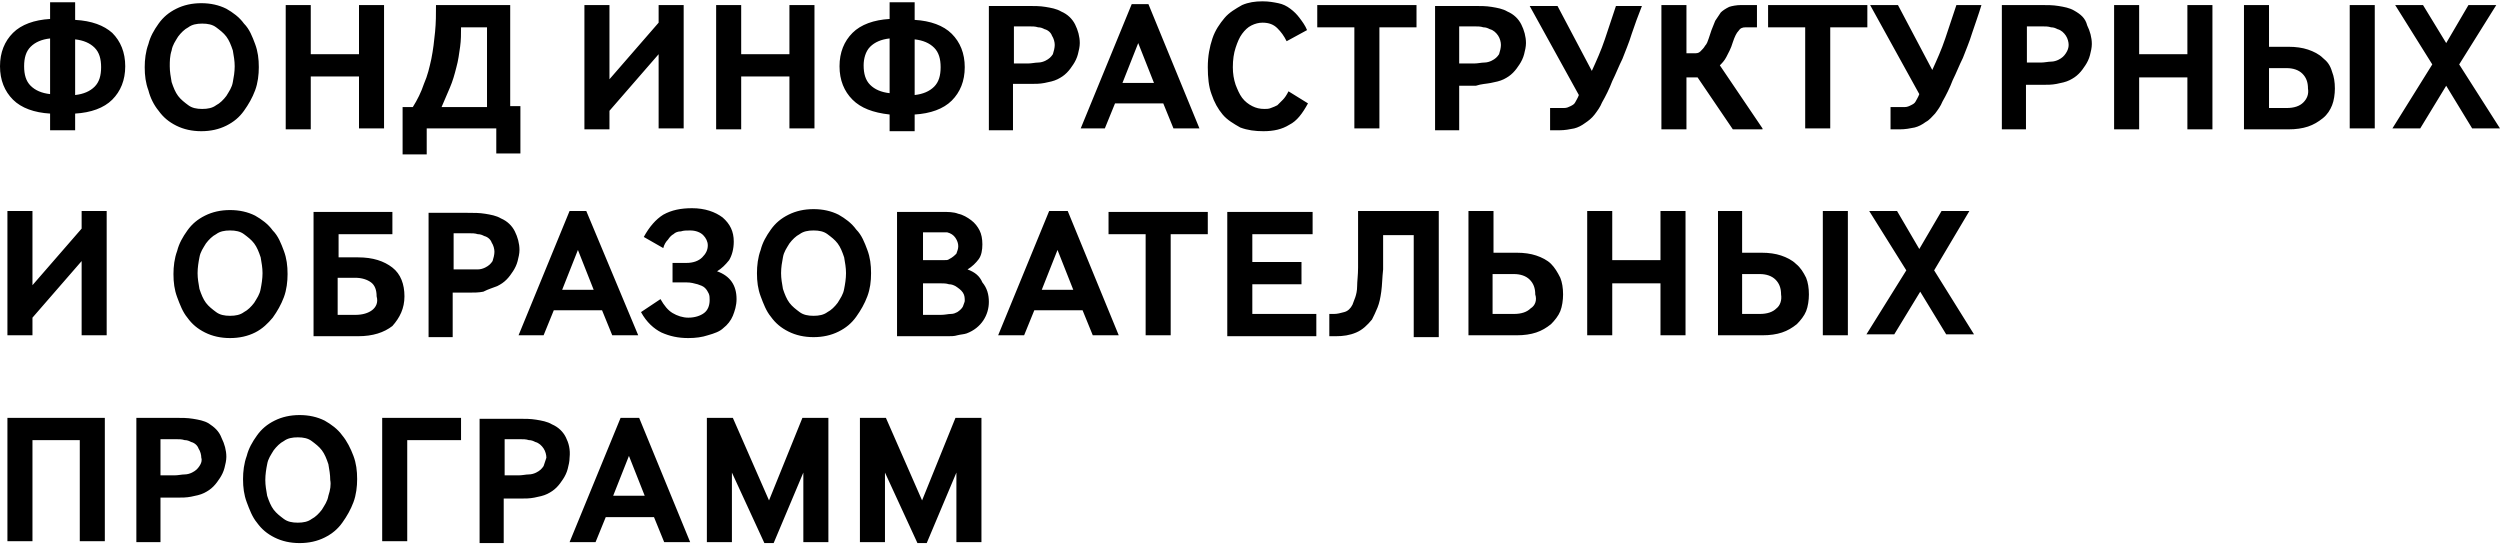 <svg width="375" height="82" viewBox="0 0 375 82" fill="none" xmlns="http://www.w3.org/2000/svg">
<path d="M11.271 2.983V0.339H7.514V2.844C5.148 2.983 3.2 3.679 1.948 4.931C0.696 6.183 0 7.853 0 9.94C0 12.027 0.696 13.697 1.948 14.95C3.2 16.202 5.148 16.898 7.514 17.037V19.541H11.271V17.037C13.636 16.898 15.584 16.202 16.837 14.95C18.089 13.697 18.785 12.027 18.785 9.94C18.785 7.853 18.089 6.183 16.837 4.931C15.584 3.818 13.775 3.122 11.271 2.983ZM7.514 14.115C6.262 13.976 5.288 13.558 4.592 12.862C3.896 12.167 3.618 11.193 3.618 9.94C3.618 8.688 3.896 7.714 4.592 7.018C5.288 6.322 6.262 5.905 7.514 5.766V14.115ZM14.193 13.002C13.497 13.697 12.523 14.115 11.271 14.254V5.905C12.523 6.044 13.497 6.462 14.193 7.157C14.889 7.853 15.167 8.827 15.167 10.079C15.167 11.332 14.889 12.306 14.193 13.002ZM23.794 16.619C24.49 17.593 25.325 18.289 26.438 18.846C27.551 19.402 28.803 19.68 30.195 19.68C31.586 19.68 32.839 19.402 33.952 18.846C35.065 18.289 35.9 17.593 36.596 16.619C37.291 15.645 37.848 14.671 38.265 13.558C38.683 12.445 38.822 11.193 38.822 10.079C38.822 8.827 38.683 7.714 38.265 6.601C37.848 5.488 37.43 4.374 36.596 3.54C35.9 2.565 34.926 1.87 33.952 1.313C32.839 0.757 31.586 0.478 30.195 0.478C28.803 0.478 27.551 0.757 26.438 1.313C25.325 1.87 24.49 2.565 23.794 3.54C23.098 4.514 22.542 5.488 22.264 6.601C21.846 7.714 21.707 8.966 21.707 10.079C21.707 11.332 21.846 12.445 22.264 13.558C22.542 14.671 23.098 15.784 23.794 16.619ZM25.742 7.575C25.881 6.74 26.299 6.183 26.716 5.488C27.134 4.931 27.69 4.374 28.247 4.096C28.803 3.679 29.499 3.54 30.334 3.54C31.169 3.54 31.865 3.679 32.421 4.096C32.978 4.514 33.534 4.931 33.952 5.488C34.369 6.044 34.648 6.74 34.926 7.575C35.065 8.41 35.204 9.105 35.204 9.94C35.204 10.775 35.065 11.61 34.926 12.306C34.787 13.141 34.369 13.697 33.952 14.393C33.534 14.95 32.978 15.506 32.421 15.784C31.865 16.202 31.169 16.341 30.334 16.341C29.499 16.341 28.803 16.202 28.247 15.784C27.69 15.367 27.134 14.95 26.716 14.393C26.299 13.836 26.02 13.141 25.742 12.306C25.603 11.471 25.464 10.775 25.464 9.94C25.464 9.245 25.464 8.41 25.742 7.575ZM46.614 11.471H53.85V19.263H57.607V0.757H53.85V8.131H46.614V0.757H42.857V19.402H46.614V11.471ZM64.147 19.263H74.443V23.02H78.061V15.924H76.531V0.757H65.399C65.399 2.148 65.399 3.4 65.26 4.792C65.121 6.183 64.981 7.436 64.703 8.827C64.425 10.079 64.147 11.332 63.59 12.584C63.172 13.836 62.616 14.95 61.92 16.063H60.39V23.159H64.007V19.263H64.147ZM67.486 13.141C67.903 12.167 68.182 11.193 68.46 10.079C68.738 9.105 68.877 7.992 69.017 7.018C69.156 6.044 69.156 5.07 69.156 4.096H73.052V16.063H66.234C66.651 15.089 67.069 14.115 67.486 13.141ZM91.419 16.619L98.794 8.131V19.263H102.551V0.757H98.794V3.4L91.419 11.888V0.757H87.662V19.402H91.419V16.619ZM111.178 11.471H118.414V19.263H122.171V0.757H118.414V8.131H111.178V0.757H107.421V19.402H111.178V11.471ZM133.442 17.176V19.68H137.199V17.176C139.564 17.037 141.512 16.341 142.764 15.089C144.017 13.836 144.712 12.167 144.712 10.079C144.712 7.992 144.017 6.322 142.764 5.07C141.512 3.818 139.564 3.122 137.199 2.983V0.339H133.442V2.844C131.076 2.983 129.128 3.679 127.876 4.931C126.623 6.183 125.928 7.853 125.928 9.94C125.928 12.027 126.623 13.697 127.876 14.95C129.128 16.202 130.937 16.898 133.442 17.176ZM137.199 5.905C138.451 6.044 139.425 6.462 140.121 7.157C140.816 7.853 141.095 8.827 141.095 10.079C141.095 11.332 140.816 12.306 140.121 13.002C139.425 13.697 138.451 14.115 137.199 14.254V5.905ZM130.519 7.018C131.215 6.322 132.189 5.905 133.442 5.766V13.976C132.189 13.836 131.215 13.419 130.519 12.723C129.824 12.027 129.545 11.053 129.545 9.801C129.545 8.827 129.824 7.714 130.519 7.018ZM152.087 12.584H154.592C155.288 12.584 155.983 12.584 156.679 12.445C157.375 12.306 158.07 12.167 158.627 11.888C159.184 11.61 159.601 11.332 160.019 10.914C160.436 10.497 160.714 10.079 160.993 9.662C161.271 9.245 161.549 8.688 161.688 8.131C161.827 7.575 161.967 7.018 161.967 6.462C161.967 5.488 161.688 4.514 161.271 3.679C160.853 2.844 160.158 2.148 159.184 1.731C158.488 1.313 157.653 1.174 156.818 1.035C155.983 0.896 155.148 0.896 154.174 0.896H148.33V19.541H151.948V12.584H152.087ZM152.087 3.957H154.314C154.87 3.957 155.288 3.957 155.705 4.096C156.122 4.096 156.401 4.235 156.679 4.374C157.236 4.514 157.653 4.931 157.792 5.348C158.07 5.766 158.21 6.322 158.21 6.74C158.21 7.157 158.07 7.714 157.931 8.131C157.653 8.549 157.375 8.827 156.818 9.105C156.54 9.245 156.122 9.384 155.705 9.384C155.288 9.384 154.731 9.523 154.174 9.523H152.087V3.957ZM165.724 19.263L167.254 15.506H174.49L176.02 19.263H179.917L172.263 0.617H169.759L162.106 19.263H165.724ZM170.733 6.462L173.098 12.445H168.367L170.733 6.462ZM189.518 19.68C191.048 19.68 192.301 19.402 193.414 18.706C194.527 18.15 195.362 17.037 196.197 15.506L193.275 13.697C192.996 14.254 192.718 14.671 192.44 14.95C192.161 15.228 191.883 15.506 191.605 15.784C191.327 15.924 191.048 16.063 190.631 16.202C190.353 16.341 189.935 16.341 189.657 16.341C188.961 16.341 188.404 16.202 187.848 15.924C187.291 15.645 186.735 15.228 186.317 14.671C185.9 14.115 185.622 13.419 185.343 12.723C185.065 11.888 184.926 11.053 184.926 10.079C184.926 8.966 185.065 7.992 185.343 7.157C185.622 6.322 185.9 5.627 186.317 5.07C186.735 4.514 187.152 4.096 187.709 3.818C188.265 3.54 188.822 3.4 189.378 3.4C190.352 3.4 191.048 3.679 191.605 4.235C192.161 4.792 192.579 5.348 192.996 6.183L196.058 4.514C195.779 3.818 195.362 3.261 194.944 2.705C194.527 2.148 194.109 1.731 193.553 1.313C192.996 0.896 192.44 0.617 191.744 0.478C191.048 0.339 190.352 0.2 189.378 0.2C188.265 0.2 187.291 0.339 186.317 0.757C185.343 1.313 184.369 1.87 183.673 2.705C182.978 3.54 182.282 4.514 181.865 5.766C181.447 7.018 181.169 8.41 181.169 10.079C181.169 11.61 181.308 13.002 181.725 14.115C182.143 15.367 182.699 16.341 183.395 17.176C184.091 18.011 185.065 18.567 186.039 19.124C187.152 19.541 188.265 19.68 189.518 19.68ZM203.154 19.263H206.911V4.096H212.477V0.757H197.588V4.096H203.154V19.263ZM223.609 12.445C224.304 12.306 225 12.167 225.557 11.888C226.113 11.61 226.531 11.332 226.948 10.914C227.365 10.497 227.644 10.079 227.922 9.662C228.2 9.245 228.479 8.688 228.618 8.131C228.757 7.575 228.896 7.018 228.896 6.462C228.896 5.488 228.618 4.514 228.2 3.679C227.783 2.844 227.087 2.148 226.113 1.731C225.417 1.313 224.583 1.174 223.748 1.035C222.913 0.896 222.078 0.896 221.104 0.896H215.26V19.541H218.878V12.862H221.382C222.217 12.584 222.913 12.584 223.609 12.445ZM218.878 9.384V3.957H221.104C221.66 3.957 222.078 3.957 222.495 4.096C222.913 4.096 223.191 4.235 223.469 4.374C224.026 4.514 224.443 4.931 224.722 5.348C225 5.766 225.139 6.322 225.139 6.74C225.139 7.157 225 7.714 224.861 8.131C224.583 8.549 224.304 8.827 223.748 9.105C223.469 9.245 223.052 9.384 222.634 9.384C222.217 9.384 221.66 9.523 221.104 9.523H218.878V9.384ZM239.193 17.176C239.61 16.619 240.028 16.063 240.306 15.367C240.863 14.393 241.419 13.28 241.837 12.167C242.393 11.053 242.811 9.94 243.367 8.827C243.785 7.714 244.341 6.462 244.759 5.07C245.176 3.818 245.733 2.287 246.289 0.896H242.393C241.837 2.565 241.28 4.235 240.724 5.905C240.167 7.575 239.471 9.105 238.775 10.636L233.627 0.896H229.453L236.827 14.254C236.688 14.671 236.41 15.089 236.271 15.367C236.132 15.645 235.853 15.784 235.575 15.924C235.297 16.063 235.019 16.202 234.601 16.202C234.184 16.202 233.905 16.202 233.349 16.202H232.514V19.541H233.905C234.74 19.541 235.436 19.402 236.132 19.263C236.688 19.124 237.245 18.846 237.801 18.428C238.219 18.15 238.776 17.733 239.193 17.176ZM264.378 19.263L257.978 9.801C258.256 9.523 258.673 9.105 258.952 8.549C259.23 7.992 259.647 7.296 259.926 6.322C260.204 5.488 260.482 4.931 260.761 4.653C261.039 4.235 261.317 4.096 261.874 4.096H263.544V0.757H261.178C260.482 0.757 259.787 0.896 259.369 1.035C258.813 1.313 258.395 1.591 258.117 1.87C257.839 2.287 257.56 2.705 257.282 3.122C257.143 3.54 256.865 4.096 256.725 4.514C256.586 4.931 256.447 5.348 256.308 5.766C256.169 6.183 256.03 6.601 255.751 6.879C255.612 7.157 255.334 7.436 255.056 7.714C254.777 7.992 254.499 7.992 254.082 7.992H252.968V0.757H249.211V19.402H252.968V11.61H254.638L259.926 19.402H264.378V19.263ZM270.779 19.263H274.536V4.096H280.102V0.757H265.213V4.096H270.779V19.263ZM291.79 5.766C291.234 7.436 290.538 8.966 289.842 10.497L284.694 0.757H280.519L287.894 14.115C287.755 14.532 287.477 14.95 287.338 15.228C287.198 15.506 286.92 15.645 286.642 15.784C286.364 15.924 286.085 16.063 285.668 16.063C285.25 16.063 284.972 16.063 284.416 16.063H283.581V19.402H284.972C285.807 19.402 286.503 19.263 287.199 19.124C287.755 18.985 288.312 18.706 288.868 18.289C289.425 18.011 289.842 17.454 290.26 17.037C290.677 16.48 291.095 15.924 291.373 15.228C291.93 14.254 292.486 13.141 292.904 12.027C293.46 10.914 293.878 9.801 294.434 8.688C294.852 7.575 295.408 6.322 295.826 4.931C296.243 3.679 296.8 2.148 297.217 0.757H293.46C292.904 2.426 292.347 4.096 291.79 5.766ZM311.132 1.591C310.436 1.174 309.601 1.035 308.766 0.896C307.931 0.757 307.096 0.757 306.122 0.757H300.278V19.402H303.896V12.723H306.401C307.096 12.723 307.792 12.723 308.488 12.584C309.184 12.445 309.879 12.306 310.436 12.027C310.993 11.749 311.41 11.471 311.827 11.053C312.245 10.636 312.523 10.219 312.801 9.801C313.08 9.384 313.358 8.827 313.497 8.271C313.636 7.714 313.775 7.157 313.775 6.601C313.775 5.627 313.497 4.653 313.08 3.818C312.801 2.705 312.106 2.148 311.132 1.591ZM309.879 7.992C309.601 8.41 309.323 8.688 308.766 8.966C308.488 9.105 308.07 9.245 307.653 9.245C307.236 9.245 306.679 9.384 306.122 9.384H304.035V3.957H306.262C306.818 3.957 307.236 3.957 307.653 4.096C308.07 4.096 308.349 4.235 308.627 4.374C309.184 4.514 309.601 4.931 309.879 5.348C310.158 5.766 310.297 6.322 310.297 6.74C310.297 7.157 310.158 7.575 309.879 7.992ZM328.108 8.131H320.872V0.757H317.115V19.402H320.872V11.61H328.108V19.402H331.865V0.757H328.108V8.131ZM348.423 8.688C347.866 8.131 347.032 7.714 346.197 7.436C345.362 7.157 344.388 7.018 343.275 7.018H340.352V0.757H336.596V19.402H343.275C344.388 19.402 345.362 19.263 346.197 18.985C347.032 18.706 347.727 18.289 348.423 17.733C349.119 17.176 349.536 16.48 349.814 15.784C350.093 15.089 350.232 14.115 350.232 13.28C350.232 12.306 350.093 11.471 349.814 10.775C349.536 9.801 349.119 9.245 348.423 8.688ZM345.501 15.367C344.944 15.924 344.109 16.202 342.996 16.202H340.352V10.219H342.996C343.97 10.219 344.805 10.497 345.362 11.053C345.918 11.61 346.197 12.306 346.197 13.28C346.336 14.115 346.058 14.81 345.501 15.367ZM352.458 19.263H356.215V0.757H352.458V19.263ZM368.878 9.662L374.443 0.757H370.269L366.93 6.462L363.451 0.757H359.276L364.842 9.662L358.859 19.263H363.033L366.93 12.862L370.826 19.263H375L368.878 9.662ZM12.245 34.291L4.87 42.779V31.647H1.113V50.293H4.87V47.649L12.245 39.161V50.293H16.002V31.647H12.245V34.291ZM40.909 47.649C41.605 46.675 42.161 45.701 42.579 44.588C42.996 43.475 43.135 42.222 43.135 41.109C43.135 39.857 42.996 38.744 42.579 37.63C42.161 36.517 41.744 35.404 40.909 34.569C40.213 33.595 39.239 32.899 38.265 32.343C37.152 31.786 35.9 31.508 34.508 31.508C33.117 31.508 31.865 31.786 30.751 32.343C29.638 32.899 28.803 33.595 28.108 34.569C27.412 35.543 26.855 36.517 26.577 37.63C26.16 38.744 26.02 39.996 26.02 41.109C26.02 42.361 26.16 43.475 26.577 44.588C26.994 45.701 27.412 46.814 28.108 47.649C28.803 48.623 29.638 49.319 30.751 49.875C31.865 50.432 33.117 50.71 34.508 50.71C35.9 50.71 37.152 50.432 38.265 49.875C39.379 49.319 40.213 48.484 40.909 47.649ZM36.596 46.814C36.039 47.231 35.343 47.371 34.508 47.371C33.673 47.371 32.978 47.231 32.421 46.814C31.865 46.397 31.308 45.979 30.89 45.423C30.473 44.866 30.195 44.17 29.916 43.335C29.777 42.501 29.638 41.805 29.638 40.97C29.638 40.135 29.777 39.3 29.916 38.604C30.056 37.77 30.473 37.213 30.89 36.517C31.308 35.961 31.865 35.404 32.421 35.126C32.978 34.708 33.673 34.569 34.508 34.569C35.343 34.569 36.039 34.708 36.596 35.126C37.152 35.543 37.709 35.961 38.126 36.517C38.544 37.074 38.822 37.77 39.1 38.604C39.239 39.439 39.379 40.135 39.379 40.97C39.379 41.805 39.239 42.64 39.1 43.335C38.961 44.17 38.544 44.727 38.126 45.423C37.709 45.979 37.152 46.536 36.596 46.814ZM60.668 44.449C60.668 42.64 60.111 41.109 58.859 40.135C57.607 39.161 55.937 38.604 53.711 38.604H50.788V35.126H58.859V31.786H47.032V50.432H53.711C55.937 50.432 57.607 49.875 58.859 48.901C59.972 47.649 60.668 46.258 60.668 44.449ZM55.798 46.536C55.241 46.953 54.406 47.231 53.293 47.231H50.649V41.666H53.293C54.267 41.666 55.102 41.944 55.659 42.361C56.215 42.779 56.493 43.475 56.493 44.449C56.772 45.423 56.354 46.118 55.798 46.536ZM74.582 42.918C75.139 42.64 75.557 42.361 75.974 41.944C76.391 41.526 76.67 41.109 76.948 40.692C77.226 40.274 77.505 39.718 77.644 39.161C77.783 38.604 77.922 38.048 77.922 37.491C77.922 36.517 77.644 35.543 77.226 34.708C76.809 33.873 76.113 33.178 75.139 32.76C74.443 32.343 73.609 32.204 72.774 32.065C71.939 31.925 71.104 31.925 70.13 31.925H64.286V50.571H67.903V43.892H70.408C71.104 43.892 71.8 43.892 72.495 43.753C73.33 43.335 73.887 43.196 74.582 42.918ZM70.13 40.413H68.043V34.987H70.269C70.826 34.987 71.243 34.987 71.66 35.126C72.078 35.126 72.356 35.265 72.635 35.404C73.191 35.543 73.609 35.961 73.748 36.378C74.026 36.795 74.165 37.352 74.165 37.77C74.165 38.187 74.026 38.744 73.887 39.161C73.609 39.578 73.33 39.857 72.774 40.135C72.495 40.274 72.078 40.413 71.66 40.413C71.104 40.413 70.686 40.413 70.13 40.413ZM81.54 50.293L83.07 46.536H90.306L91.837 50.293H95.733L87.941 31.647H85.436L77.783 50.293H81.54ZM86.688 37.491L89.054 43.475H84.323L86.688 37.491ZM108.534 49.18C109.091 48.762 109.647 48.066 109.926 47.371C110.204 46.675 110.482 45.84 110.482 44.866C110.482 42.779 109.508 41.387 107.56 40.692C108.256 40.274 108.813 39.718 109.369 39.022C109.787 38.326 110.065 37.352 110.065 36.239C110.065 34.708 109.508 33.595 108.395 32.621C107.282 31.786 105.751 31.23 103.803 31.23C102.134 31.23 100.742 31.508 99.49 32.204C98.377 32.899 97.403 34.013 96.568 35.543L99.49 37.213C99.629 36.656 99.907 36.239 100.186 35.961C100.464 35.543 100.742 35.265 101.02 35.126C101.299 34.847 101.716 34.708 102.134 34.708C102.551 34.569 102.968 34.569 103.525 34.569C104.36 34.569 105.056 34.847 105.473 35.265C105.891 35.682 106.169 36.239 106.169 36.795C106.169 37.491 105.891 38.048 105.334 38.604C104.777 39.161 103.942 39.439 102.968 39.439H100.881V42.361H102.968C103.664 42.361 104.082 42.501 104.638 42.64C105.056 42.779 105.473 42.918 105.751 43.196C106.03 43.475 106.169 43.753 106.308 44.031C106.447 44.309 106.447 44.727 106.447 45.005C106.447 45.84 106.169 46.536 105.612 46.953C105.056 47.371 104.221 47.649 103.247 47.649C102.412 47.649 101.577 47.371 100.881 46.953C100.186 46.536 99.629 45.84 99.072 44.866L96.15 46.814C96.985 48.345 98.098 49.319 99.212 49.875C100.464 50.432 101.716 50.71 103.247 50.71C104.36 50.71 105.334 50.571 106.169 50.293C107.143 50.014 107.978 49.736 108.534 49.18ZM130.659 40.97C130.659 39.718 130.519 38.604 130.102 37.491C129.685 36.378 129.267 35.265 128.432 34.43C127.737 33.456 126.763 32.76 125.788 32.204C124.675 31.647 123.423 31.369 122.032 31.369C120.64 31.369 119.388 31.647 118.275 32.204C117.161 32.76 116.327 33.456 115.631 34.43C114.935 35.404 114.378 36.378 114.1 37.491C113.683 38.604 113.544 39.857 113.544 40.97C113.544 42.222 113.683 43.335 114.1 44.449C114.518 45.562 114.935 46.675 115.631 47.51C116.327 48.484 117.161 49.18 118.275 49.736C119.388 50.293 120.64 50.571 122.032 50.571C123.423 50.571 124.675 50.293 125.788 49.736C126.902 49.18 127.737 48.484 128.432 47.51C129.128 46.536 129.685 45.562 130.102 44.449C130.519 43.335 130.659 42.222 130.659 40.97ZM126.623 43.335C126.484 44.17 126.067 44.727 125.649 45.423C125.232 45.979 124.675 46.536 124.119 46.814C123.562 47.231 122.866 47.371 122.032 47.371C121.197 47.371 120.501 47.231 119.944 46.814C119.388 46.397 118.831 45.979 118.414 45.423C117.996 44.866 117.718 44.17 117.44 43.335C117.301 42.501 117.161 41.805 117.161 40.97C117.161 40.135 117.301 39.3 117.44 38.604C117.579 37.77 117.996 37.213 118.414 36.517C118.831 35.961 119.388 35.404 119.944 35.126C120.501 34.708 121.197 34.569 122.032 34.569C122.866 34.569 123.562 34.708 124.119 35.126C124.675 35.543 125.232 35.961 125.649 36.517C126.067 37.074 126.345 37.77 126.623 38.604C126.763 39.439 126.902 40.135 126.902 40.97C126.902 41.805 126.763 42.64 126.623 43.335ZM145.13 40.413C145.826 39.996 146.382 39.439 146.8 38.883C147.217 38.326 147.356 37.491 147.356 36.656C147.356 35.822 147.217 35.126 146.939 34.569C146.66 34.013 146.243 33.456 145.686 33.039C145.13 32.621 144.434 32.204 143.738 32.065C143.043 31.786 142.208 31.786 141.234 31.786H134.555V50.432H142.208C142.625 50.432 143.182 50.432 143.599 50.293C144.156 50.154 144.573 50.154 144.991 50.014C146.104 49.597 146.939 48.901 147.495 48.066C148.052 47.231 148.33 46.258 148.33 45.283C148.33 44.17 148.052 43.196 147.356 42.361C146.939 41.387 146.243 40.831 145.13 40.413ZM138.451 34.847H139.981C140.121 34.847 140.26 34.847 140.538 34.847C140.677 34.847 140.955 34.847 141.095 34.847C141.234 34.847 141.512 34.847 141.651 34.847C141.79 34.847 141.929 34.847 142.069 34.847C142.625 34.987 143.043 35.265 143.321 35.682C143.599 36.1 143.738 36.517 143.738 36.935C143.738 37.352 143.599 37.63 143.46 38.048C143.182 38.326 142.904 38.604 142.347 38.883C142.208 39.022 141.929 39.022 141.512 39.022C141.095 39.022 140.677 39.022 140.26 39.022H138.451V34.847V34.847ZM144.434 45.979C144.295 46.258 144.017 46.536 143.599 46.814C143.321 46.953 143.043 47.092 142.625 47.092C142.208 47.092 141.79 47.231 141.095 47.231H138.451V42.501H141.095C141.512 42.501 141.93 42.501 142.347 42.64C142.764 42.64 143.043 42.779 143.321 42.918C143.738 43.196 144.156 43.475 144.434 43.892C144.712 44.309 144.712 44.727 144.712 45.144C144.712 45.283 144.573 45.562 144.434 45.979ZM157.375 31.647L149.722 50.293H153.618L155.148 46.536H162.384L163.915 50.293H167.811L160.158 31.647H157.375V31.647ZM156.262 43.475L158.627 37.491L160.993 43.475H156.262ZM166.28 35.126H171.846V50.293H175.603V35.126H181.169V31.786H166.28V35.126ZM187.848 42.64H195.223V39.3H187.848V35.126H196.892V31.786H184.091V50.432H197.449V47.092H187.848V42.64ZM203.711 35.682C203.711 37.491 203.711 39.022 203.711 40.135C203.711 41.248 203.571 42.222 203.571 42.918C203.571 43.614 203.432 44.17 203.293 44.588C203.154 45.005 203.015 45.283 202.876 45.701C202.597 46.258 202.18 46.675 201.623 46.814C201.067 46.953 200.649 47.092 200.093 47.092H199.397V50.432H200.371C201.484 50.432 202.458 50.293 203.432 49.875C204.406 49.458 205.102 48.762 205.798 47.927C206.076 47.371 206.354 46.814 206.633 46.118C206.911 45.423 207.05 44.727 207.189 43.753C207.328 42.779 207.328 41.666 207.468 40.413C207.468 39.161 207.468 37.491 207.468 35.682V35.265H212.059V50.571H215.816V31.647H203.711V35.682V35.682ZM232.653 39.578C232.096 39.022 231.262 38.605 230.427 38.326C229.592 38.048 228.618 37.909 227.505 37.909H224.026V31.647H220.269V50.293H227.505C228.618 50.293 229.592 50.154 230.427 49.875C231.262 49.597 231.957 49.18 232.653 48.623C233.21 48.066 233.766 47.371 234.045 46.675C234.323 45.979 234.462 45.005 234.462 44.17C234.462 43.196 234.323 42.361 234.045 41.666C233.627 40.831 233.21 40.135 232.653 39.578ZM229.592 46.258C229.035 46.814 228.2 47.092 227.087 47.092H223.887V41.109H227.087C228.061 41.109 228.896 41.387 229.453 41.944C230.009 42.501 230.288 43.196 230.288 44.17C230.566 45.005 230.288 45.84 229.592 46.258ZM249.072 39.022H241.837V31.647H238.08V50.293H241.837V42.501H249.072V50.293H252.829V31.647H249.072V39.022ZM273.423 50.293H277.18V31.647H273.423V50.293ZM269.388 39.578C268.831 39.022 267.996 38.605 267.161 38.326C266.327 38.048 265.353 37.909 264.239 37.909H261.317V31.647H257.699V50.293H264.378C265.492 50.293 266.466 50.154 267.301 49.875C268.135 49.597 268.831 49.18 269.527 48.623C270.083 48.066 270.64 47.371 270.918 46.675C271.197 45.979 271.336 45.005 271.336 44.17C271.336 43.196 271.197 42.361 270.918 41.666C270.501 40.831 270.083 40.135 269.388 39.578ZM266.466 46.258C265.909 46.814 265.074 47.092 263.961 47.092H261.317V41.109H263.961C264.935 41.109 265.77 41.387 266.327 41.944C266.883 42.501 267.161 43.196 267.161 44.17C267.301 45.005 267.022 45.84 266.466 46.258ZM295.408 31.647H291.234L287.894 37.352L284.555 31.647H280.38L285.946 40.553L279.963 50.154H284.137L288.033 43.753L291.93 50.154H296.104L290.121 40.553L295.408 31.647ZM1.113 81.183H4.87V66.016H11.967V81.183H15.724V62.677H1.113V81.183ZM31.308 63.512C30.612 63.094 29.777 62.955 28.942 62.816C28.108 62.677 27.273 62.677 26.299 62.677H20.454V81.322H24.072V74.643H26.577C27.273 74.643 27.968 74.643 28.664 74.504C29.36 74.365 30.056 74.226 30.612 73.948C31.169 73.669 31.586 73.391 32.004 72.974C32.421 72.556 32.699 72.139 32.978 71.721C33.256 71.304 33.534 70.747 33.673 70.191C33.813 69.634 33.952 69.078 33.952 68.521C33.952 67.547 33.673 66.573 33.256 65.738C32.839 64.625 32.143 64.068 31.308 63.512ZM29.916 69.912C29.638 70.33 29.36 70.608 28.803 70.886C28.525 71.026 28.108 71.165 27.69 71.165C27.273 71.165 26.716 71.304 26.16 71.304H24.072V65.877H26.299C26.855 65.877 27.273 65.877 27.69 66.016C28.108 66.016 28.386 66.156 28.664 66.295C29.221 66.434 29.638 66.851 29.777 67.269C30.056 67.686 30.195 68.243 30.195 68.66C30.334 69.078 30.195 69.495 29.916 69.912ZM51.345 65.321C50.649 64.347 49.675 63.651 48.701 63.094C47.588 62.538 46.336 62.259 44.944 62.259C43.553 62.259 42.3 62.538 41.187 63.094C40.074 63.651 39.239 64.347 38.544 65.321C37.848 66.295 37.291 67.269 37.013 68.382C36.596 69.495 36.456 70.747 36.456 71.861C36.456 73.113 36.596 74.226 37.013 75.339C37.43 76.452 37.848 77.566 38.544 78.4C39.239 79.374 40.074 80.07 41.187 80.627C42.3 81.183 43.553 81.462 44.944 81.462C46.336 81.462 47.588 81.183 48.701 80.627C49.815 80.07 50.649 79.374 51.345 78.4C52.041 77.426 52.597 76.452 53.015 75.339C53.432 74.226 53.571 72.974 53.571 71.861C53.571 70.608 53.432 69.495 53.015 68.382C52.597 67.269 52.041 66.156 51.345 65.321ZM49.258 74.365C49.119 75.2 48.701 75.757 48.284 76.452C47.866 77.009 47.31 77.566 46.753 77.844C46.197 78.261 45.501 78.4 44.666 78.4C43.831 78.4 43.135 78.261 42.579 77.844C42.022 77.426 41.466 77.009 41.048 76.452C40.631 75.896 40.352 75.2 40.074 74.365C39.935 73.53 39.796 72.835 39.796 72C39.796 71.165 39.935 70.33 40.074 69.634C40.213 68.799 40.631 68.243 41.048 67.547C41.466 66.99 42.022 66.434 42.579 66.156C43.135 65.738 43.831 65.599 44.666 65.599C45.501 65.599 46.197 65.738 46.753 66.156C47.31 66.573 47.866 66.99 48.284 67.547C48.701 68.103 48.98 68.799 49.258 69.634C49.397 70.469 49.536 71.165 49.536 72C49.675 72.695 49.536 73.53 49.258 74.365ZM57.328 81.183H61.085V66.016H69.156V62.677H57.328V81.183ZM84.879 65.599C84.462 64.764 83.766 64.068 82.792 63.651C82.097 63.233 81.262 63.094 80.427 62.955C79.592 62.816 78.757 62.816 77.783 62.816H71.939V81.462H75.557V74.783H78.061C78.757 74.783 79.453 74.783 80.148 74.643C80.844 74.504 81.54 74.365 82.097 74.087C82.653 73.808 83.07 73.53 83.488 73.113C83.905 72.695 84.184 72.278 84.462 71.861C84.74 71.443 85.019 70.886 85.158 70.33C85.297 69.773 85.436 69.217 85.436 68.66C85.575 67.408 85.297 66.434 84.879 65.599ZM81.54 69.912C81.262 70.33 80.983 70.608 80.427 70.886C80.148 71.026 79.731 71.165 79.314 71.165C78.896 71.165 78.34 71.304 77.783 71.304H75.696V65.877H77.922C78.479 65.877 78.896 65.877 79.314 66.016C79.731 66.016 80.009 66.156 80.288 66.295C80.844 66.434 81.262 66.851 81.54 67.269C81.818 67.686 81.957 68.243 81.957 68.66C81.818 69.078 81.679 69.495 81.54 69.912ZM93.089 62.677L85.436 81.322H89.332L90.863 77.566H98.098L99.629 81.322H103.525L95.872 62.677H93.089ZM91.976 74.365L94.341 68.382L96.707 74.365H91.976ZM115.352 75.061L109.926 62.677H106.03V81.322H109.787V70.886L114.657 81.462H116.048L120.501 70.886V81.322H124.258V62.677H120.362L115.352 75.061ZM138.312 75.061L132.885 62.677H128.989V81.322H132.746V70.886L137.616 81.462H139.007L143.46 70.886V81.322H147.217V62.677H143.321L138.312 75.061Z" fill="black"/>
</svg>

